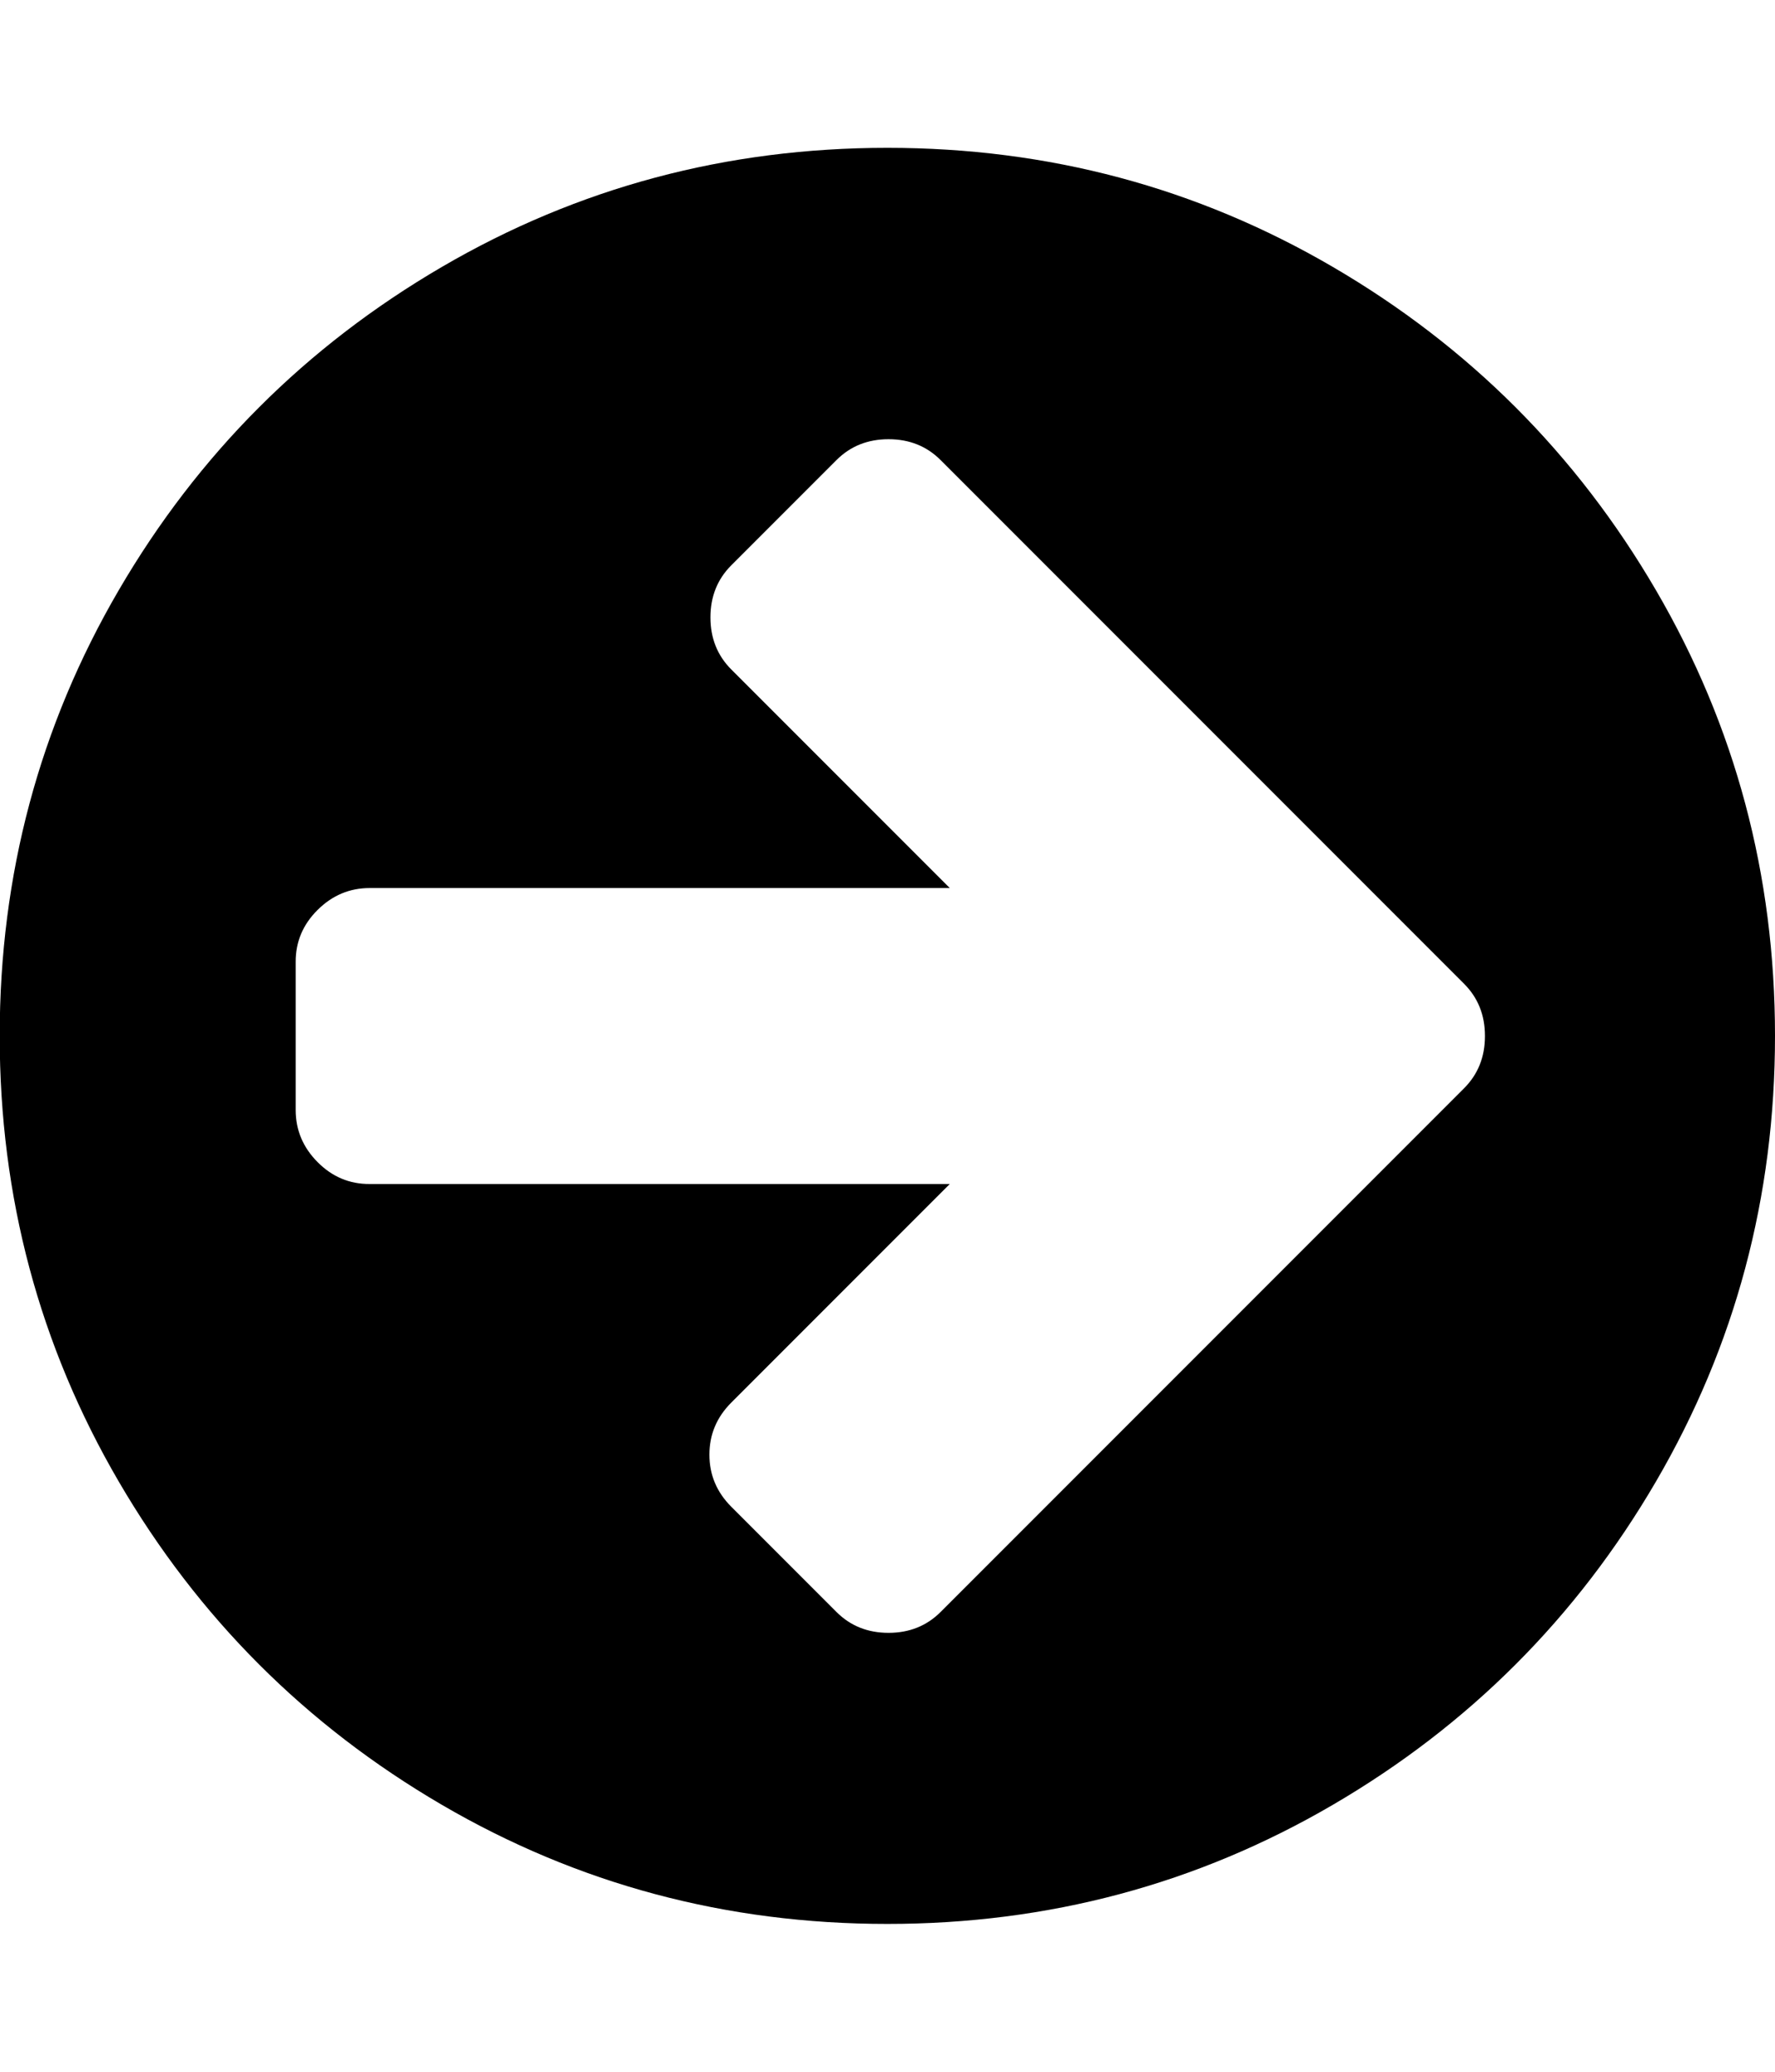 <svg xmlns="http://www.w3.org/2000/svg" width="12" height="14" viewBox="0 0 12 14"><path d="M10.039 7q0-.211-.141-.352L6.359 3.109q-.141-.141-.352-.141t-.352.141l-.711.711q-.141.141-.141.352t.141.352l1.477 1.477H2.499q-.203 0-.352.148t-.148.352v1q0 .203.148.352t.352.148h3.922L4.944 9.478q-.148.148-.148.352t.148.352l.711.711q.141.141.352.141t.352-.141l3.539-3.539q.141-.141.141-.352zM12 7q0 1.633-.805 3.012t-2.184 2.184-3.012.805-3.012-.805-2.184-2.184T-.002 7t.805-3.012 2.184-2.184T5.999.999t3.012.805 2.184 2.184T12 7z"/></svg>